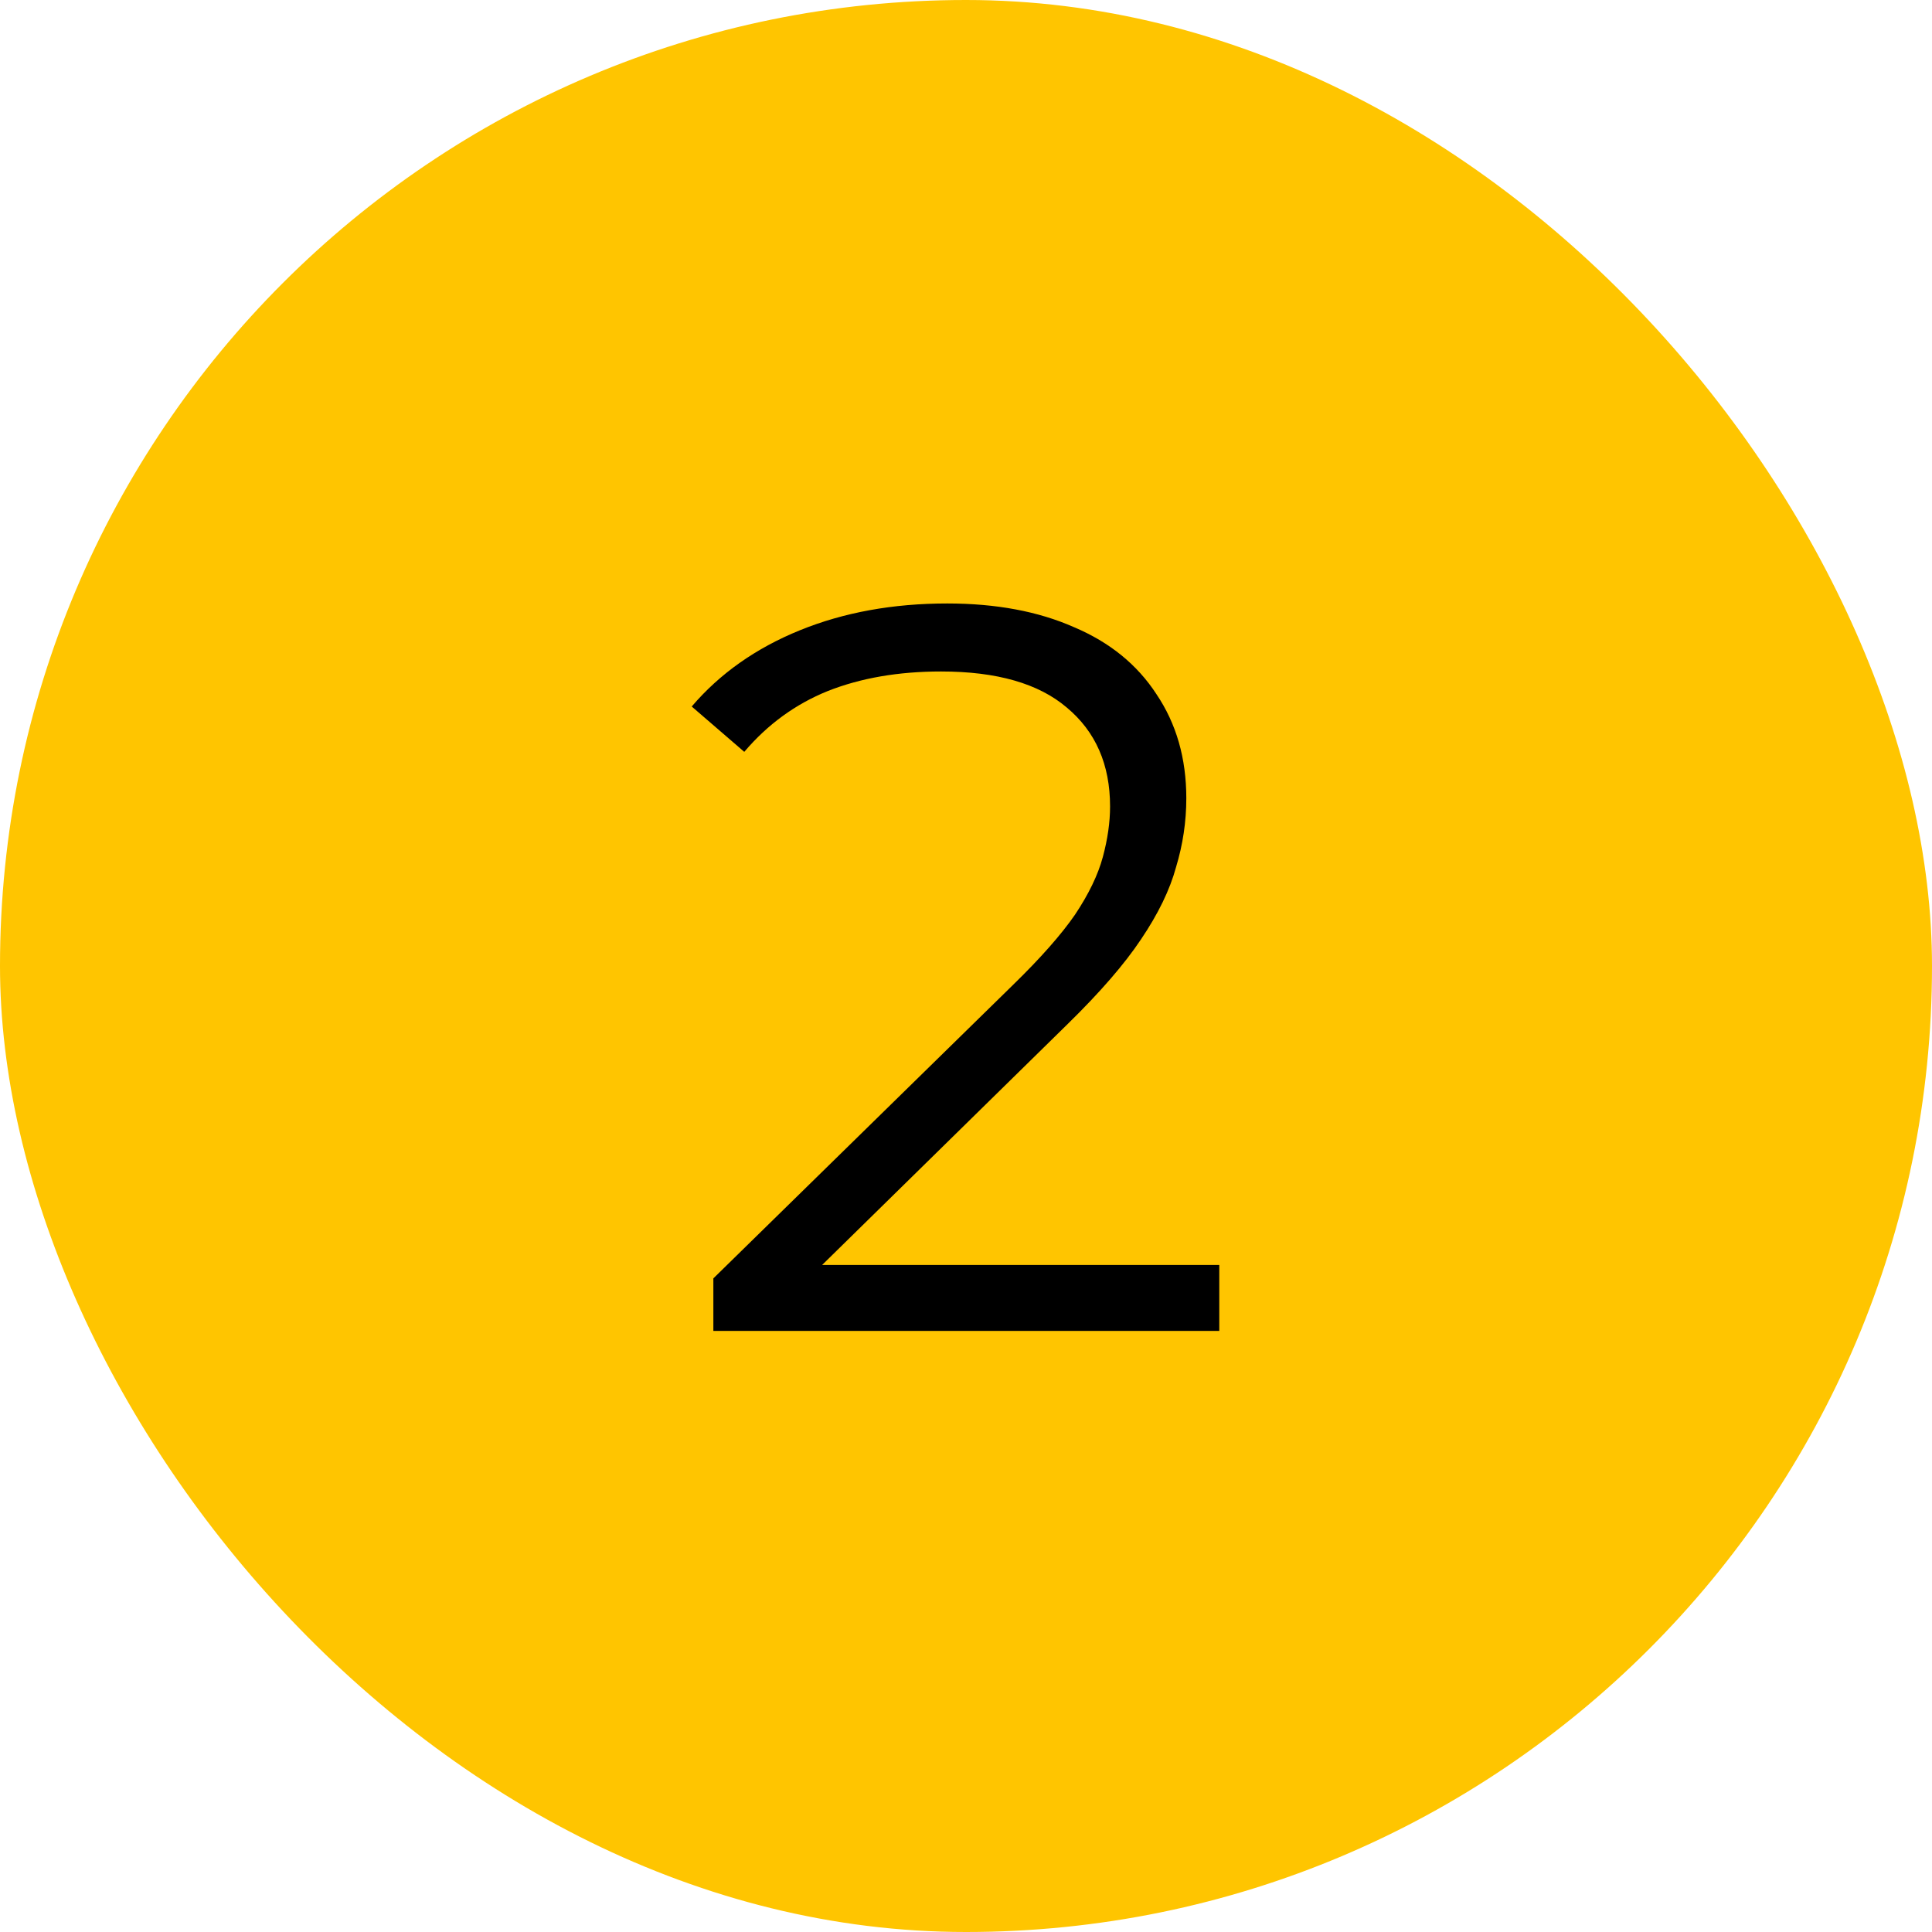 <?xml version="1.0" encoding="UTF-8"?> <svg xmlns="http://www.w3.org/2000/svg" width="90" height="90" viewBox="0 0 90 90" fill="none"><rect width="90" height="90" rx="45" fill="#FFC500"></rect><path d="M33.231 62V59.552L47.199 45.872C48.479 44.624 49.439 43.536 50.079 42.608C50.719 41.648 51.151 40.752 51.375 39.92C51.599 39.088 51.711 38.304 51.711 37.568C51.711 35.616 51.039 34.08 49.695 32.96C48.383 31.84 46.431 31.28 43.839 31.28C41.855 31.28 40.095 31.584 38.559 32.192C37.055 32.8 35.759 33.744 34.671 35.024L32.223 32.912C33.535 31.376 35.215 30.192 37.263 29.36C39.311 28.528 41.599 28.112 44.127 28.112C46.399 28.112 48.367 28.48 50.031 29.216C51.695 29.92 52.975 30.96 53.871 32.336C54.799 33.712 55.263 35.328 55.263 37.184C55.263 38.272 55.103 39.344 54.783 40.4C54.495 41.456 53.951 42.576 53.151 43.76C52.383 44.912 51.247 46.224 49.743 47.696L36.927 60.272L35.967 58.928H56.799V62H33.231Z" fill="black"></path></svg> 